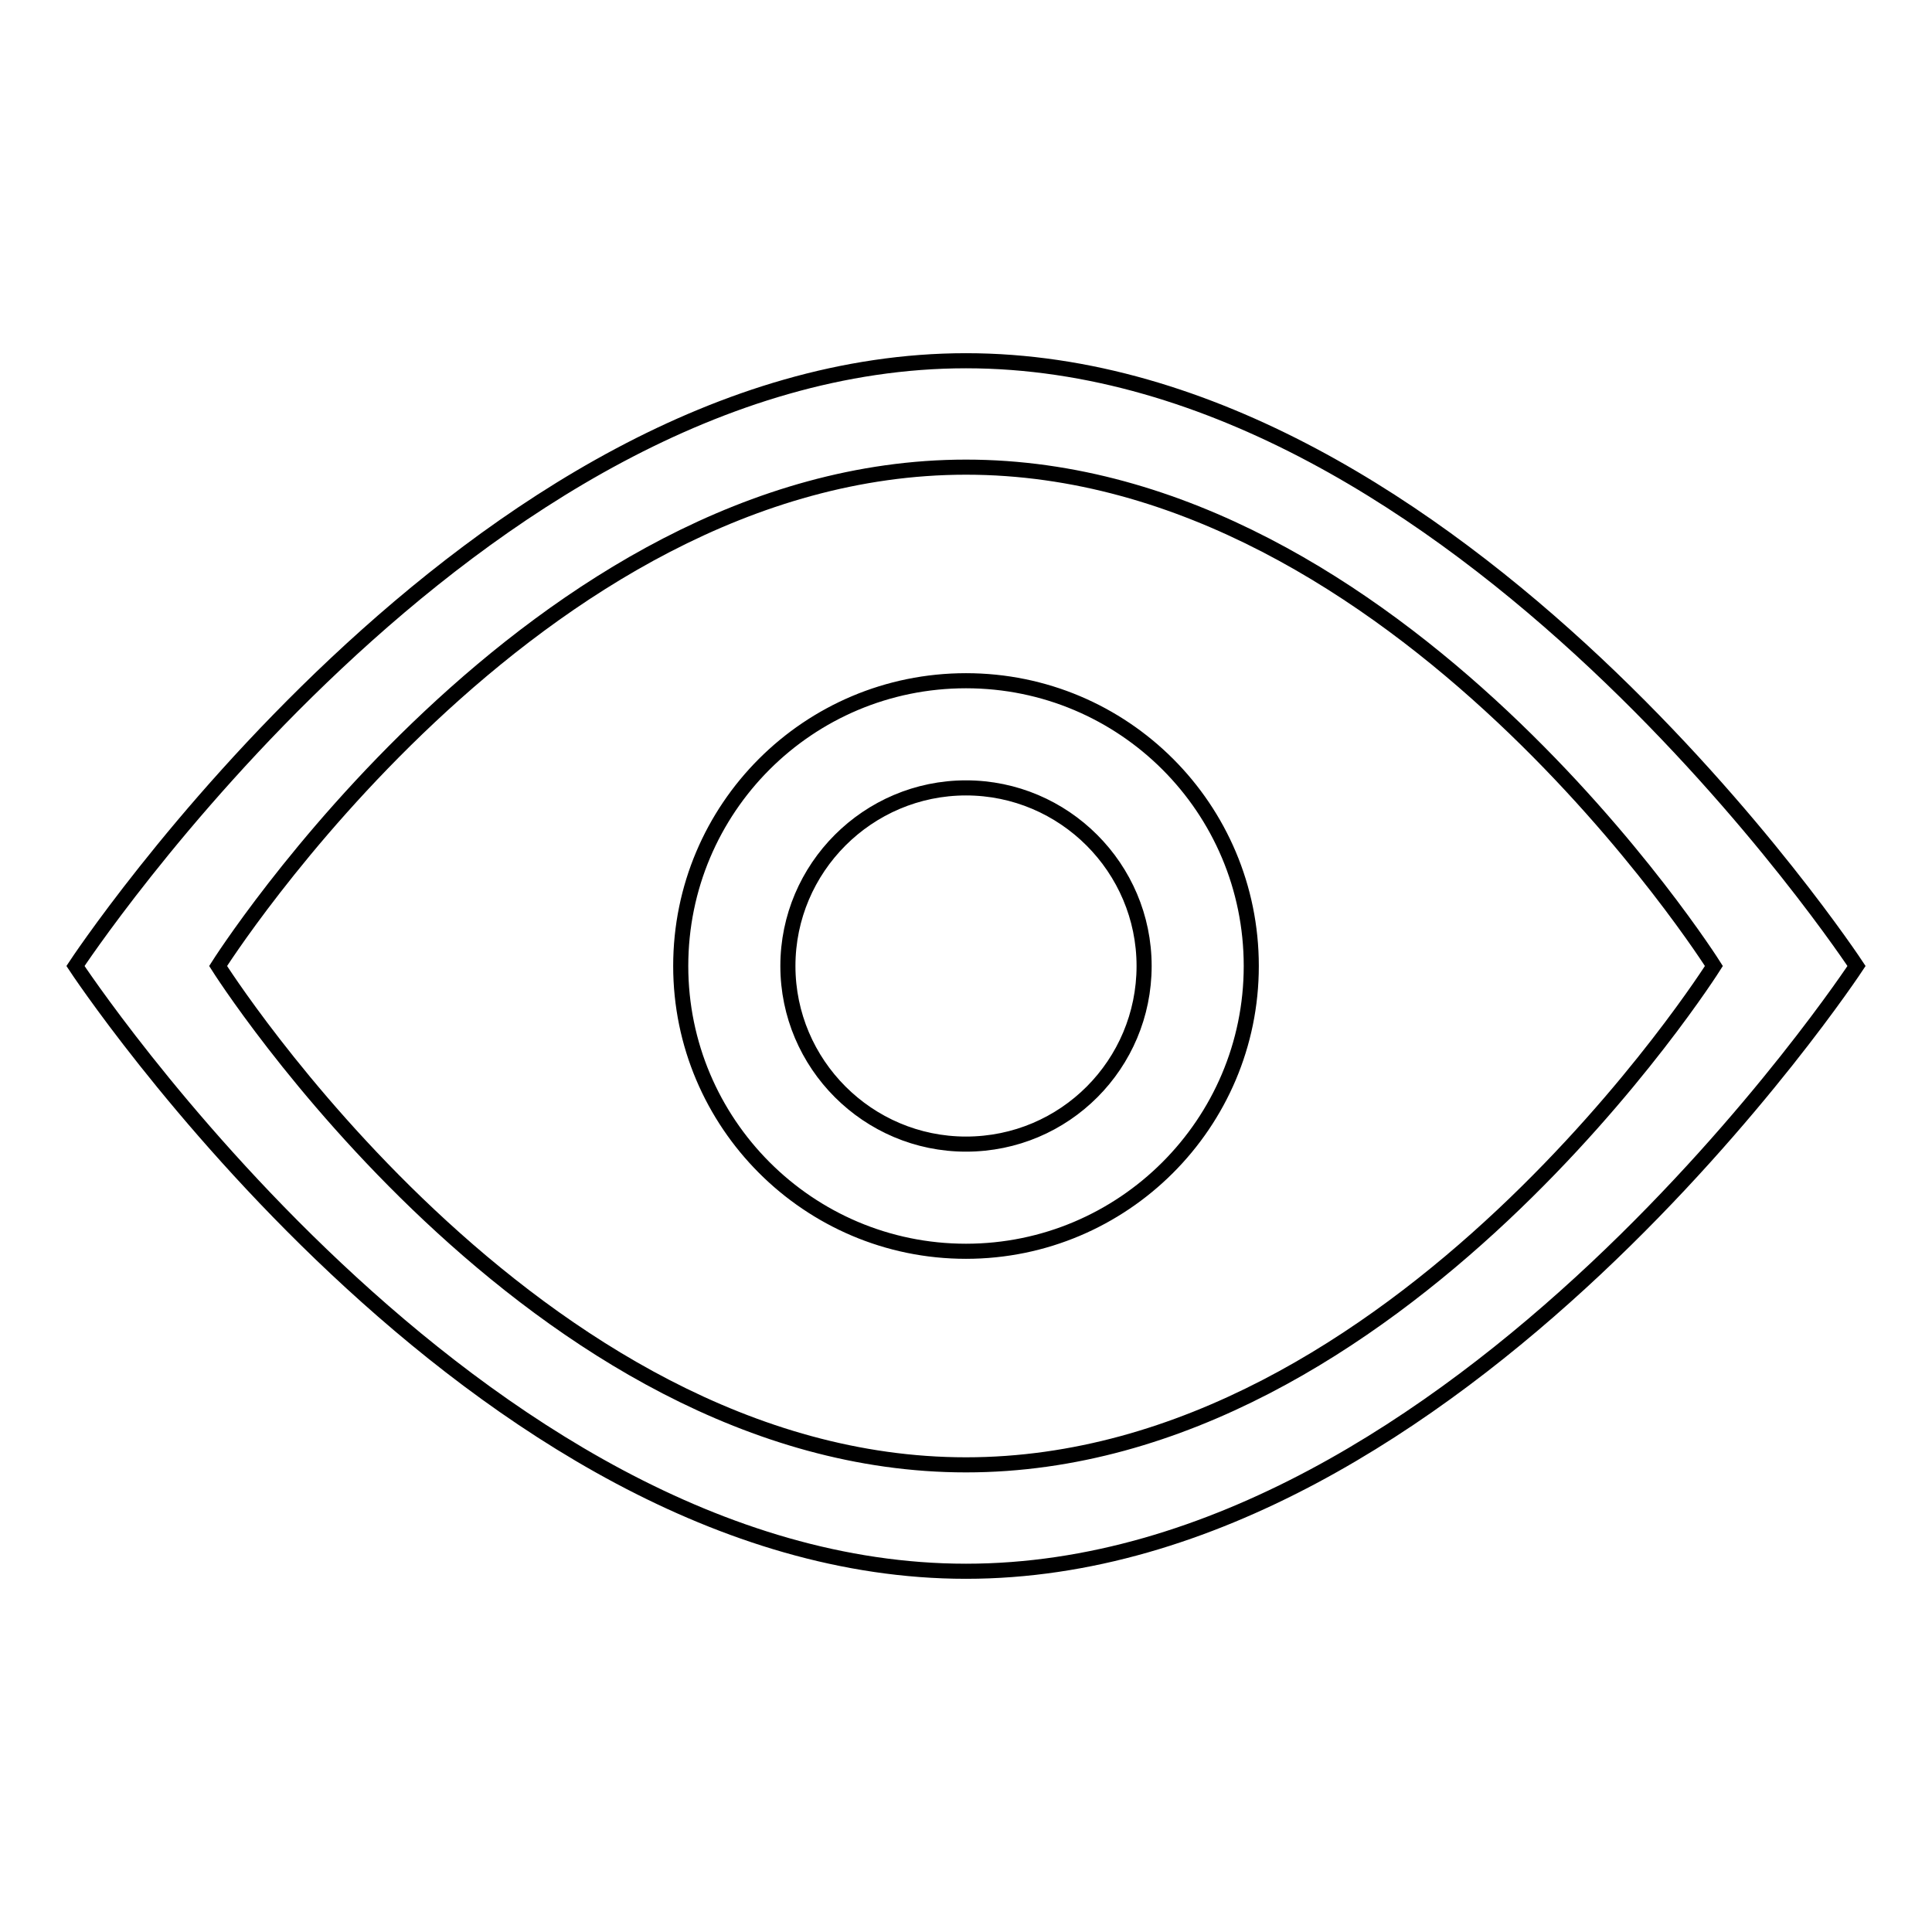 <?xml version="1.0" encoding="utf-8"?>
<!-- Svg Vector Icons : http://www.onlinewebfonts.com/icon -->
<!DOCTYPE svg PUBLIC "-//W3C//DTD SVG 1.1//EN" "http://www.w3.org/Graphics/SVG/1.1/DTD/svg11.dtd">
<svg version="1.1" xmlns="http://www.w3.org/2000/svg" xmlns:xlink="http://www.w3.org/1999/xlink" x="0px" y="0px" viewBox="0 0 256 256" enable-background="new 0 0 256 256" xml:space="preserve">
<g> <path stroke-width="2" fill-opacity="0" stroke="#000000"  d="M128,90.2c-20.9,0-37.8,16.9-37.8,37.8c0,20.8,16.9,37.8,37.8,37.8c20.8,0,37.8-16.9,37.8-37.8 C165.8,107.1,148.9,90.2,128,90.2z M128,151.6c-13,0-23.6-10.6-23.6-23.6c0-13,10.6-23.6,23.6-23.6s23.6,10.6,23.6,23.6 C151.6,141,141.1,151.6,128,151.6z M128,47.8C62.8,47.8,10,128,10,128s52.8,80.2,118,80.2S246,128,246,128S193.2,47.8,128,47.8z  M128,194.1c-57.4,0-99.1-66.1-99.1-66.1S70.7,61.9,128,61.9c57.4,0,99.1,66.1,99.1,66.1S185.4,194.1,128,194.1z"/></g>
</svg>